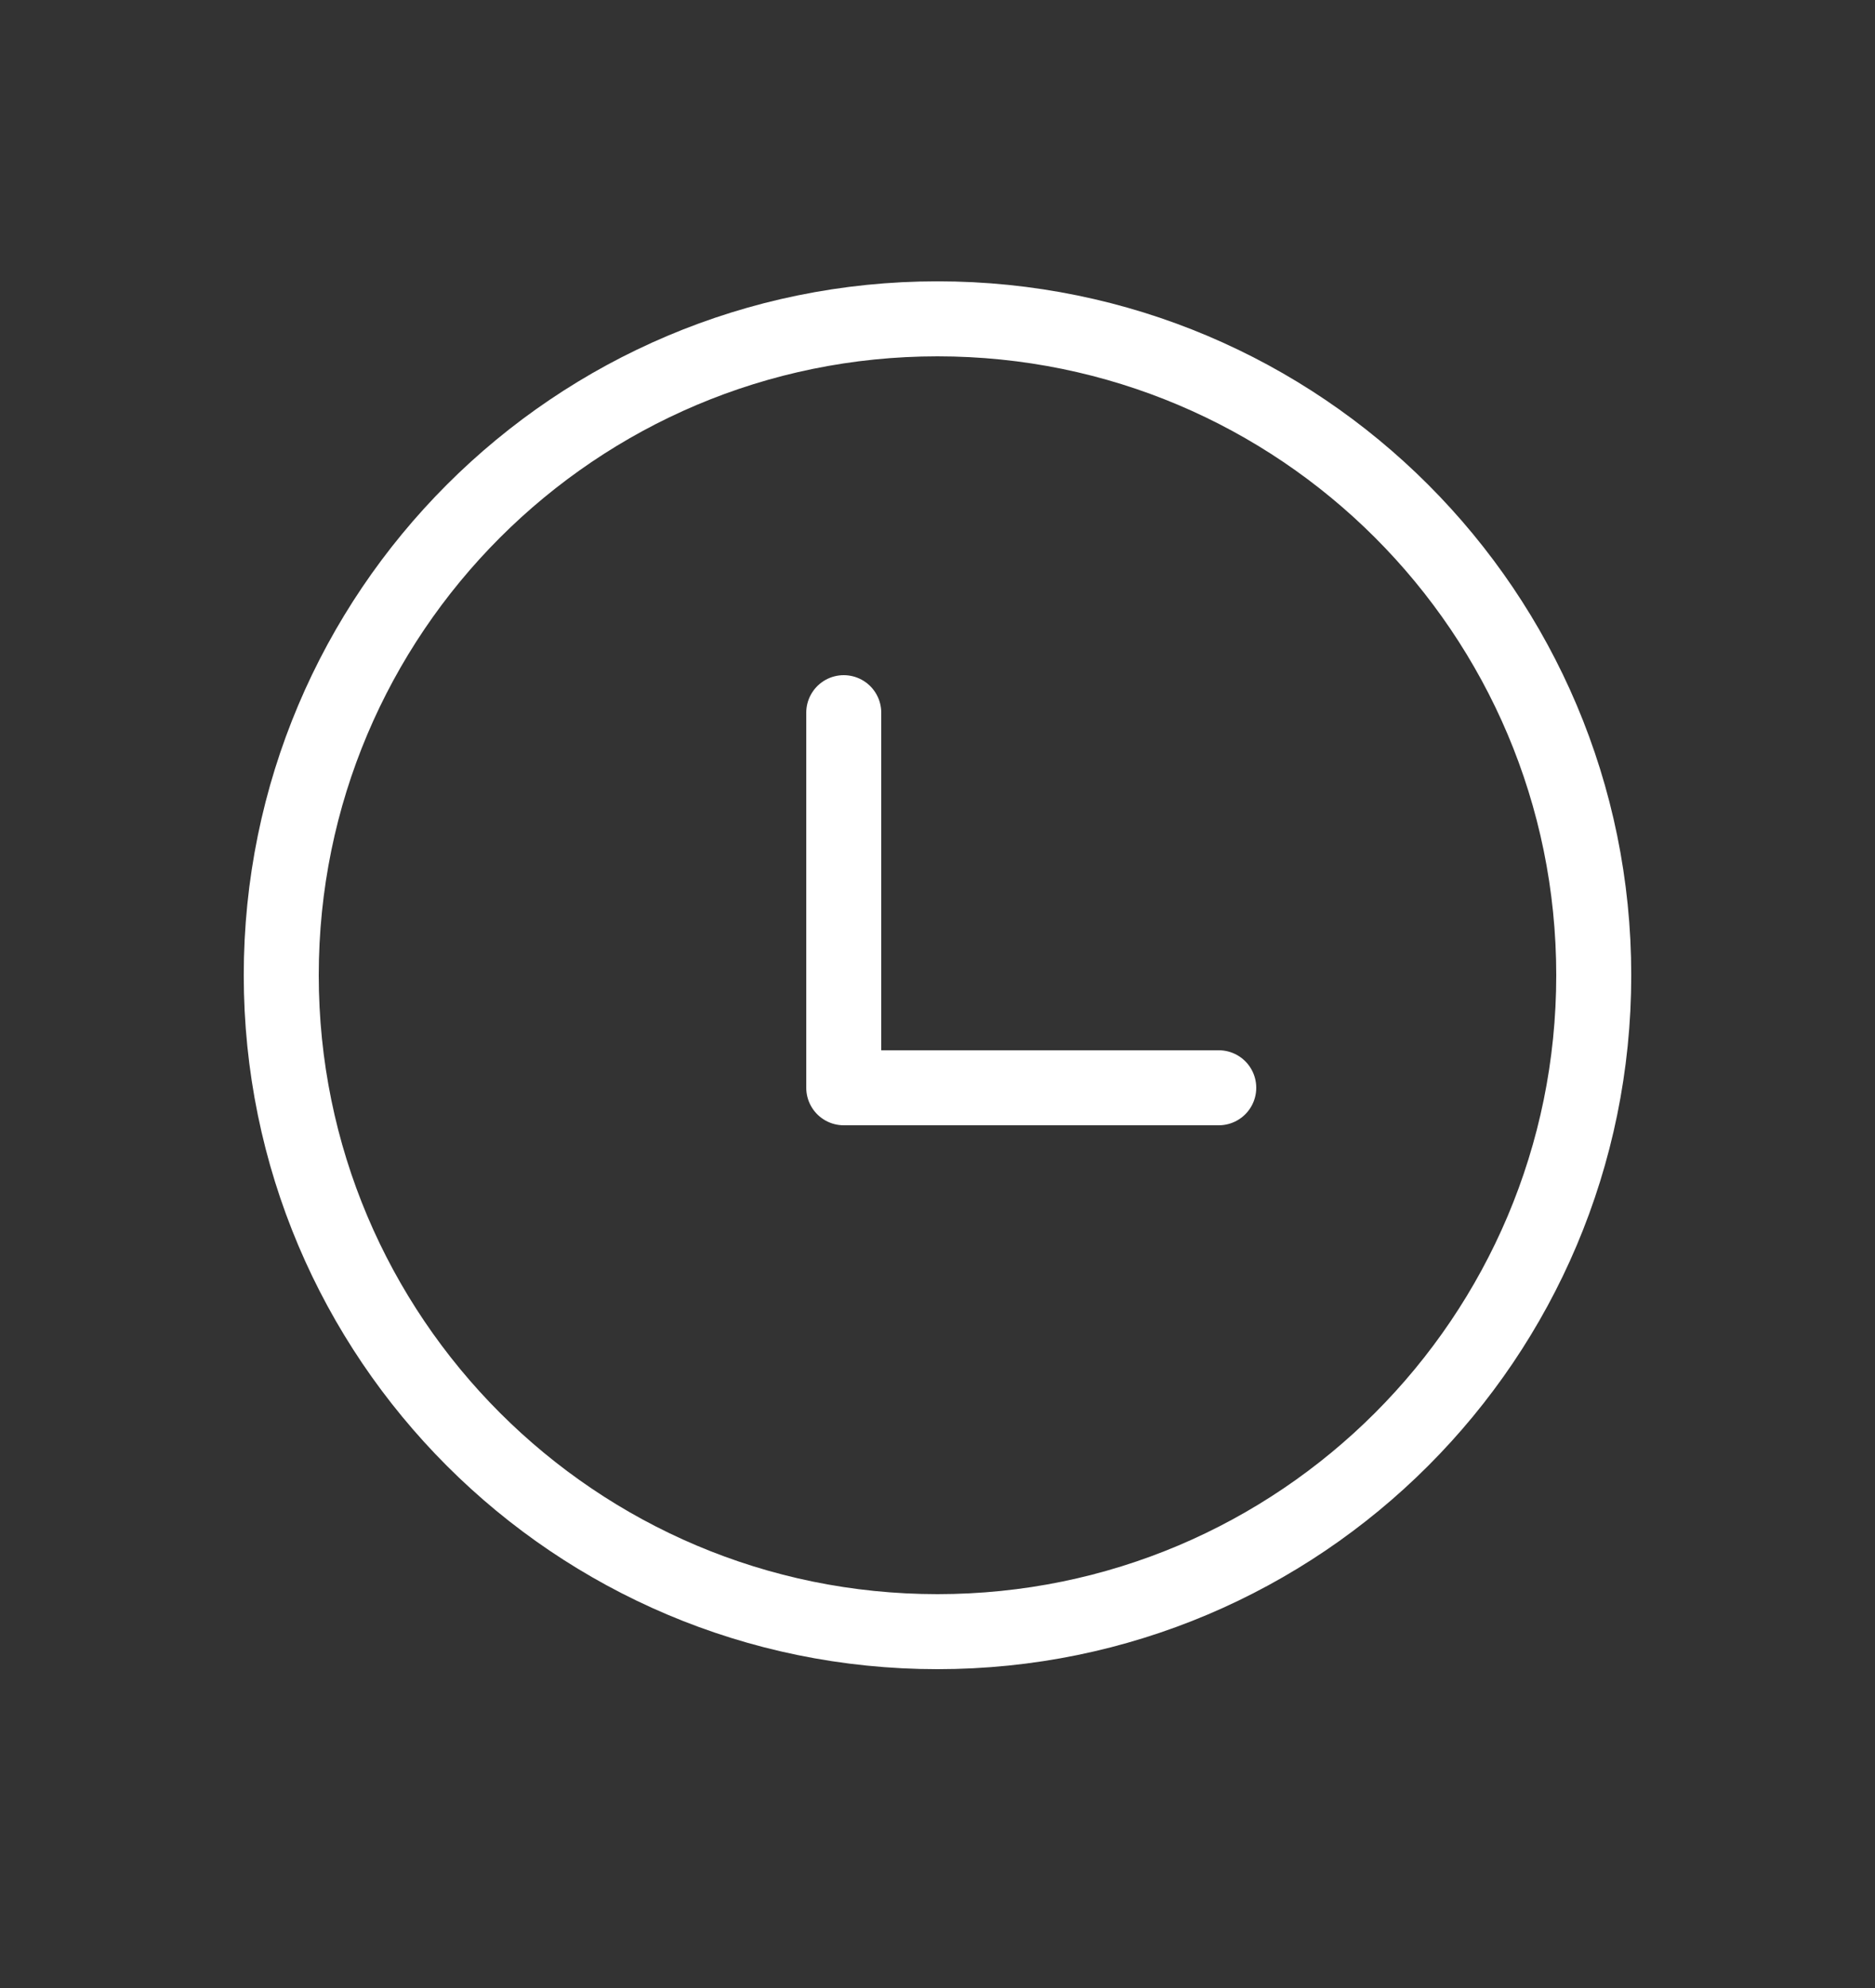 <?xml version="1.0" encoding="UTF-8"?> <svg xmlns="http://www.w3.org/2000/svg" width="50" height="53" viewBox="0 0 50 53" fill="none"><rect x="0" y="0" width="50" height="53" fill="#333333" stroke="none"/><path d="M22.5 19V29H32.5" stroke="white" stroke-width="2" stroke-linecap="round" stroke-linejoin="round"></path><path d="M25 43.5C34.665 43.5 42.5 35.665 42.5 26C42.5 16.335 34.665 8.5 25 8.5C15.335 8.5 7.5 16.335 7.5 26C7.5 35.665 15.335 43.5 25 43.5Z" stroke="white" stroke-width="2" stroke-linecap="round" stroke-linejoin="round"></path></svg> 